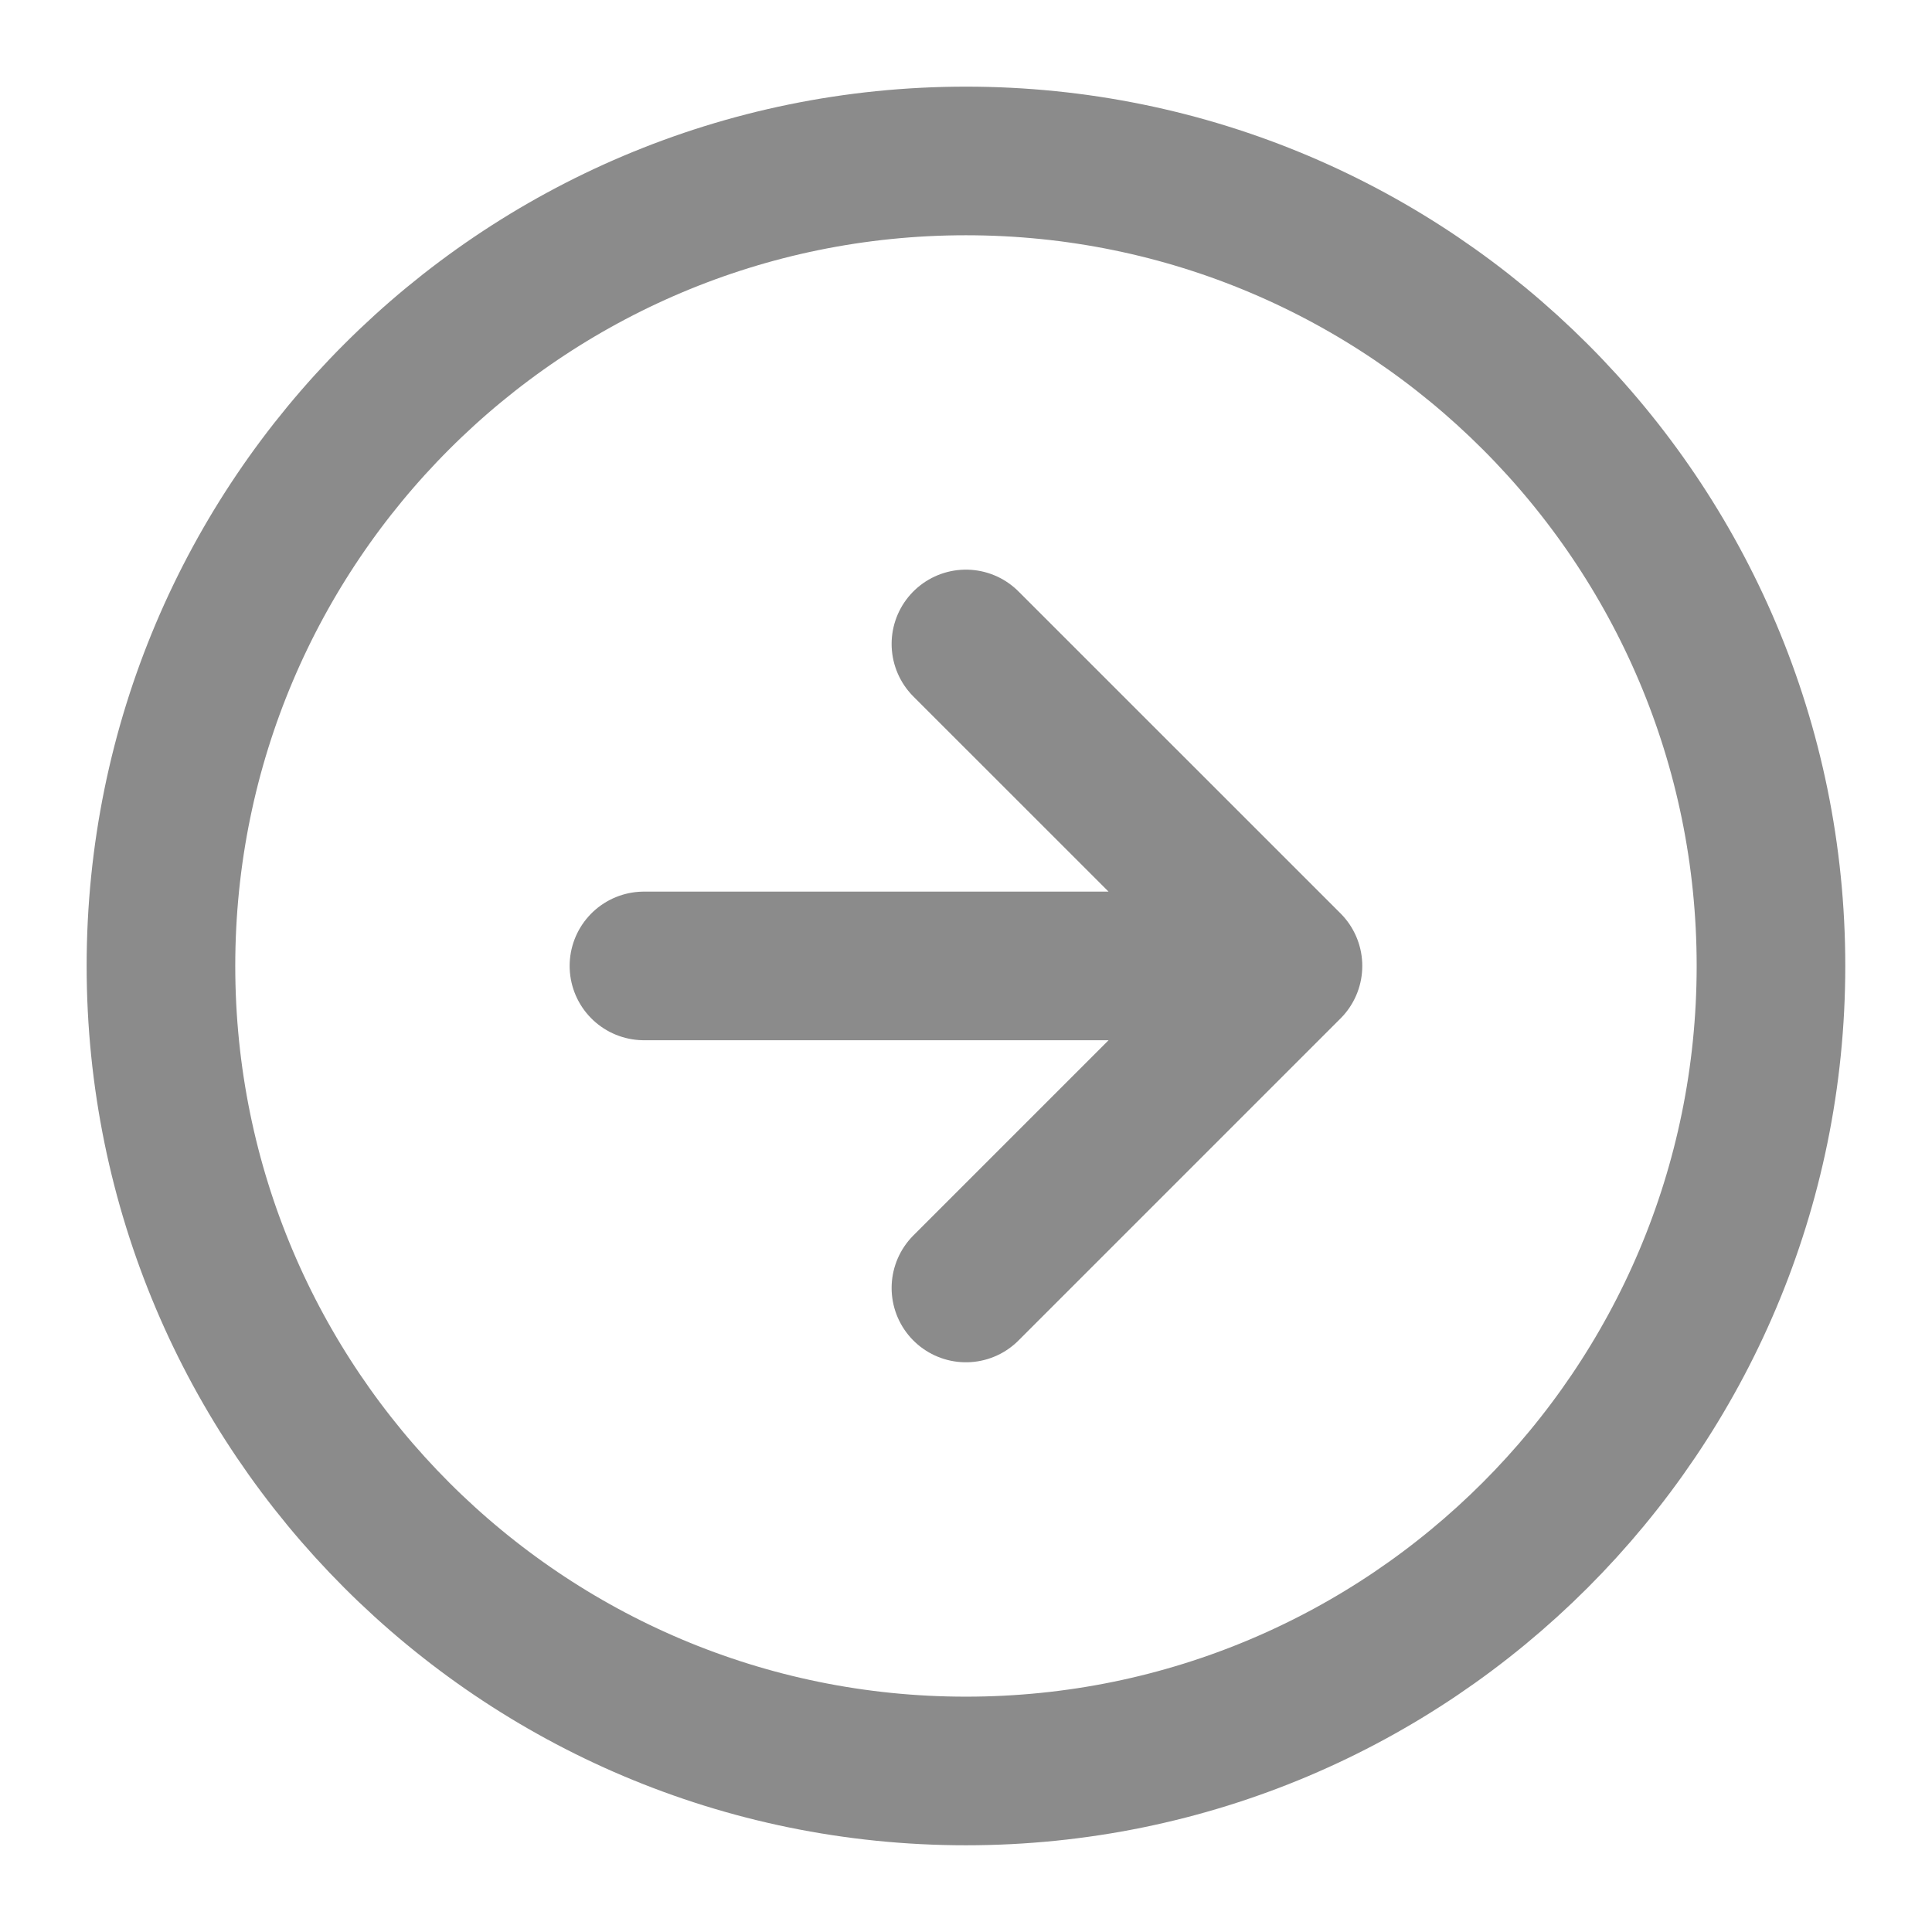 <svg width="26" height="26" viewBox="0 0 26 26" fill="none" xmlns="http://www.w3.org/2000/svg">
<path d="M12.999 17.333L17.333 12.999M17.333 12.999L12.999 8.666M17.333 12.999H8.666M23.833 12.999C23.833 18.982 18.982 23.833 12.999 23.833C7.016 23.833 2.166 18.982 2.166 12.999C2.166 7.016 7.016 2.166 12.999 2.166C18.982 2.166 23.833 7.016 23.833 12.999Z" stroke="#8B8B8B" stroke-width="2" stroke-linecap="round" stroke-linejoin="round"/>
</svg>
